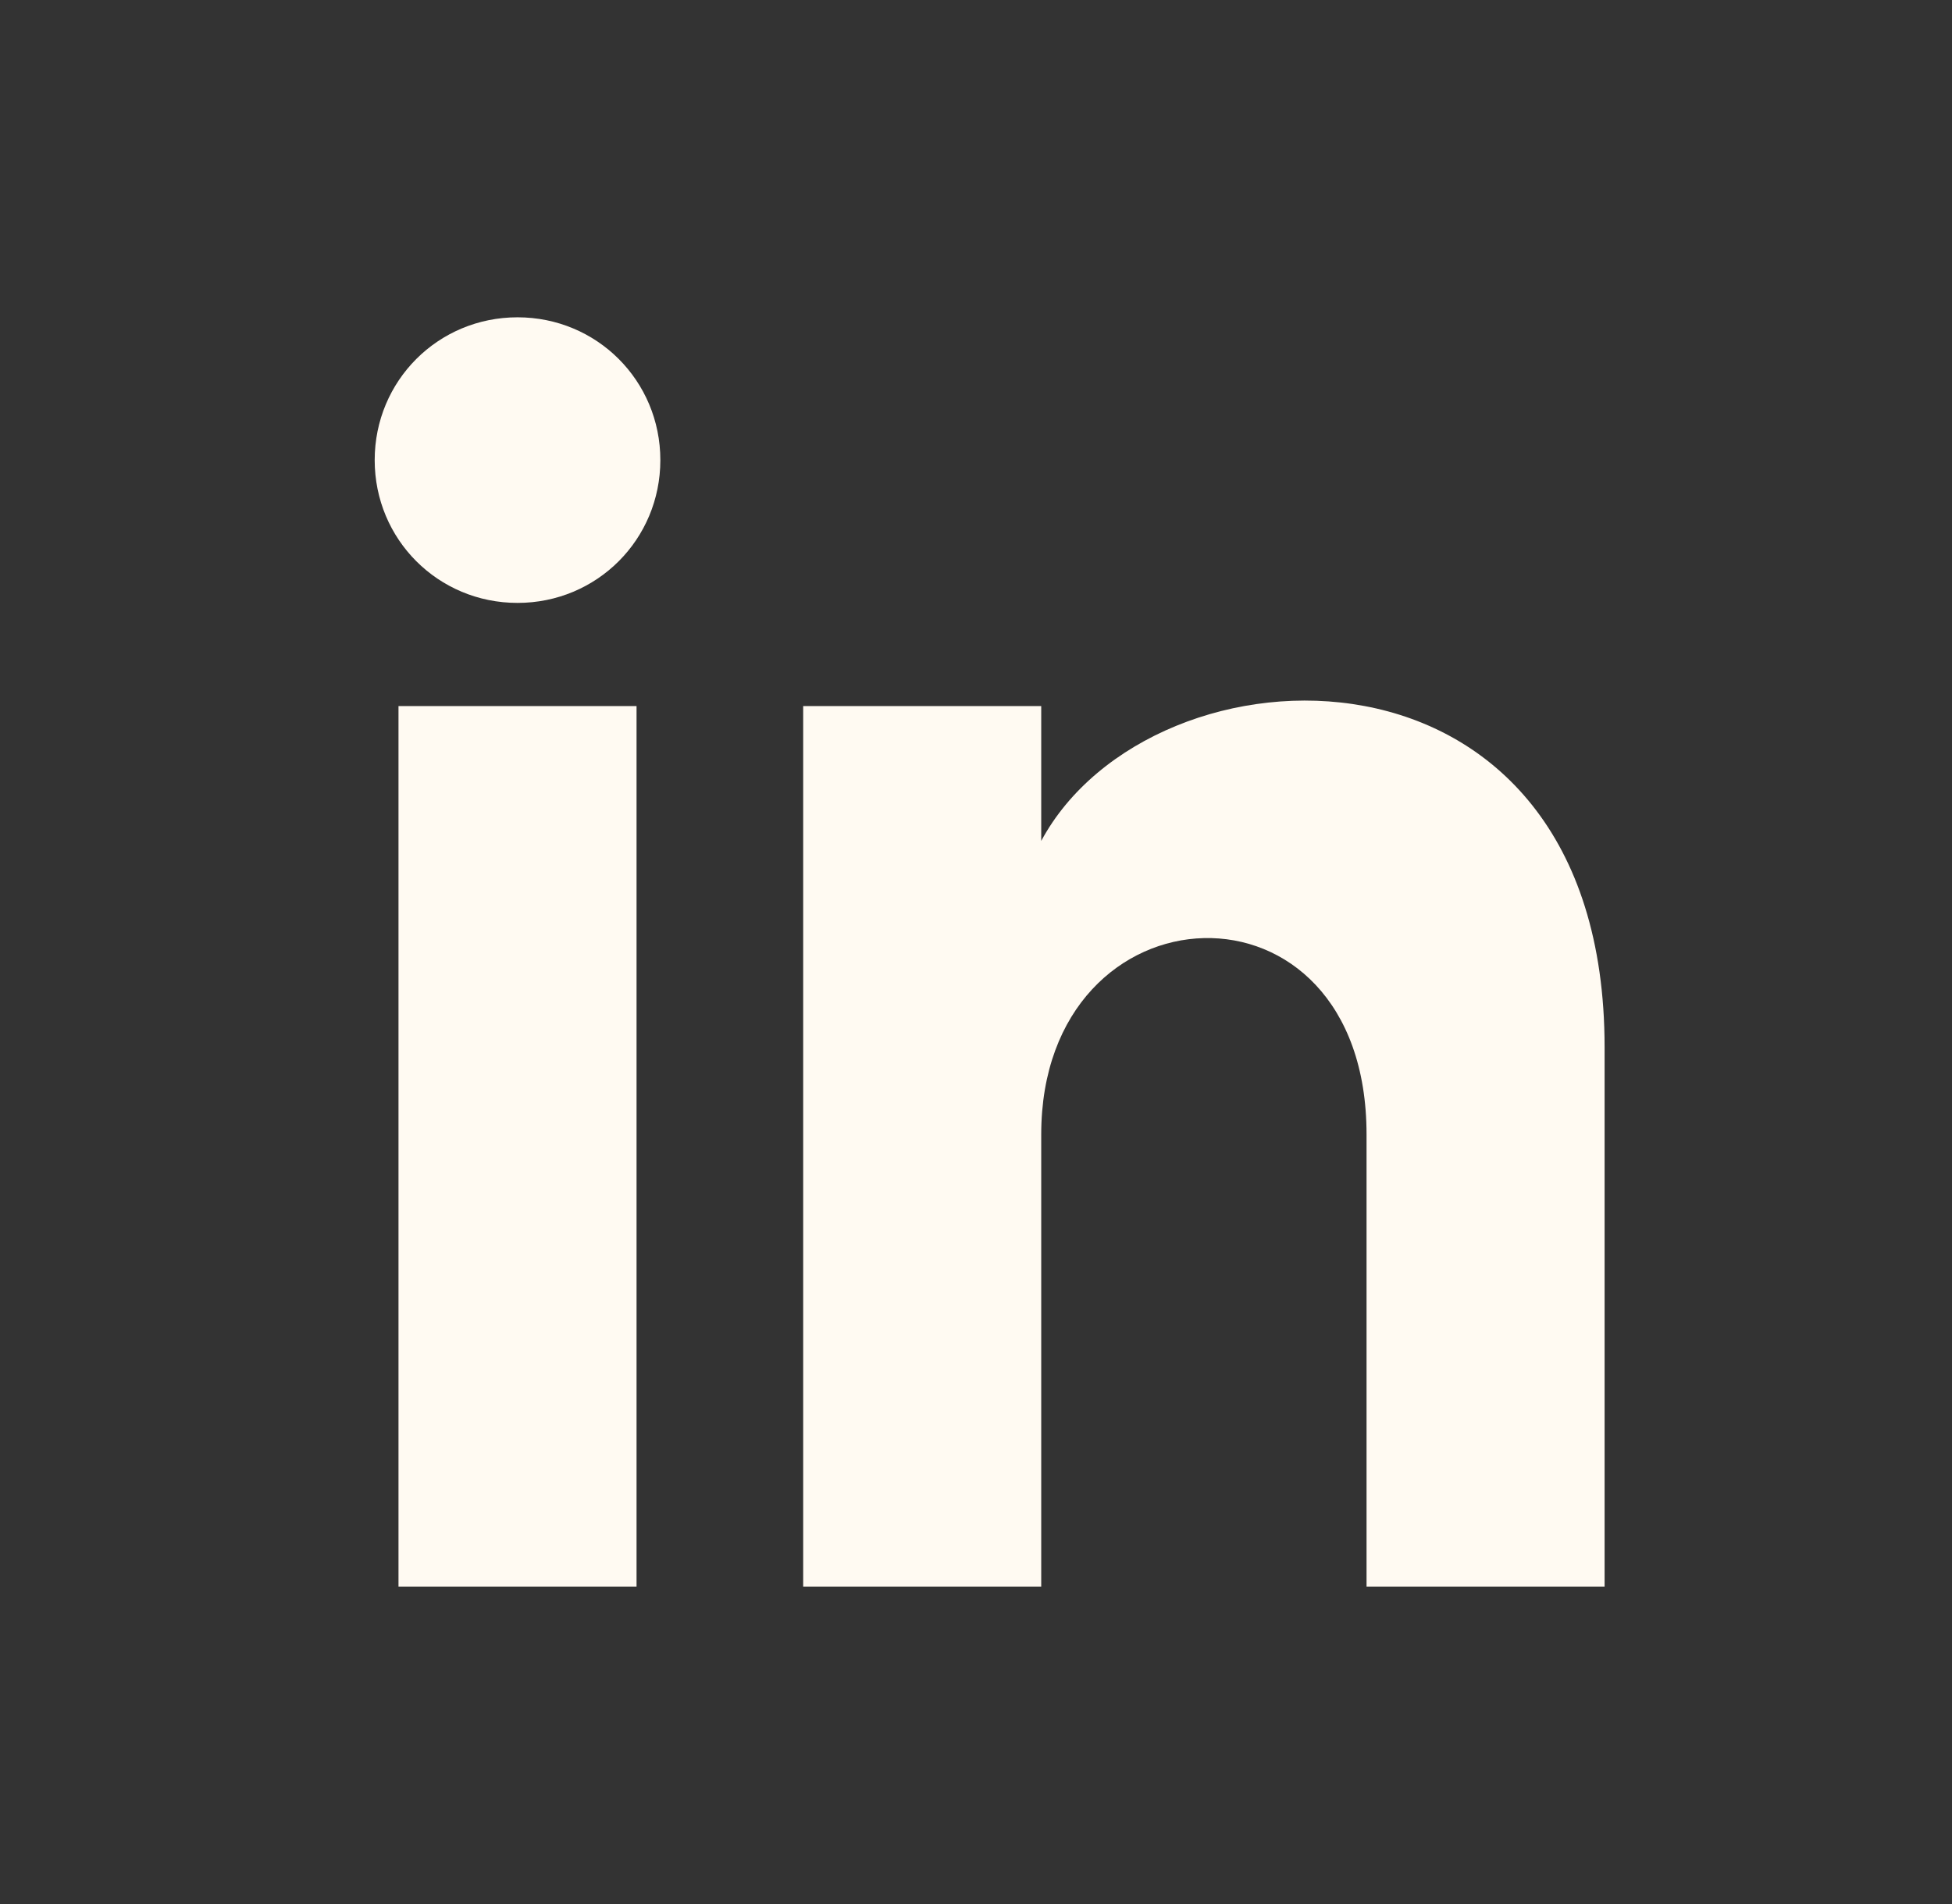 <svg width="41" height="40" viewBox="0 0 41 40" fill="none" xmlns="http://www.w3.org/2000/svg">
<rect x="0" y="0" width="41" height="40" fill="#333333" stroke="none"/>
<g clip-path="url(#clip0_6066_19156)">
<path d="M8.37 33.333H13.37V14.833H8.37V33.333ZM10.87 6.666C9.203 6.666 7.87 7.999 7.87 9.666C7.87 11.333 9.203 12.666 10.87 12.666C12.537 12.666 13.87 11.333 13.87 9.666C13.87 7.999 12.537 6.666 10.87 6.666ZM21.87 17.666V14.833H16.87V33.333H21.87V23.833C21.87 18.499 28.703 18.166 28.703 23.833V33.333H33.703V21.999C33.703 12.999 24.203 13.333 21.87 17.666Z" fill="#FFFAF2"/>
</g>
<defs>
<clipPath id="clip0_6066_19156">
<rect width="40" height="40" fill="white" transform="translate(0.787)"/>
</clipPath>
</defs>
</svg>
